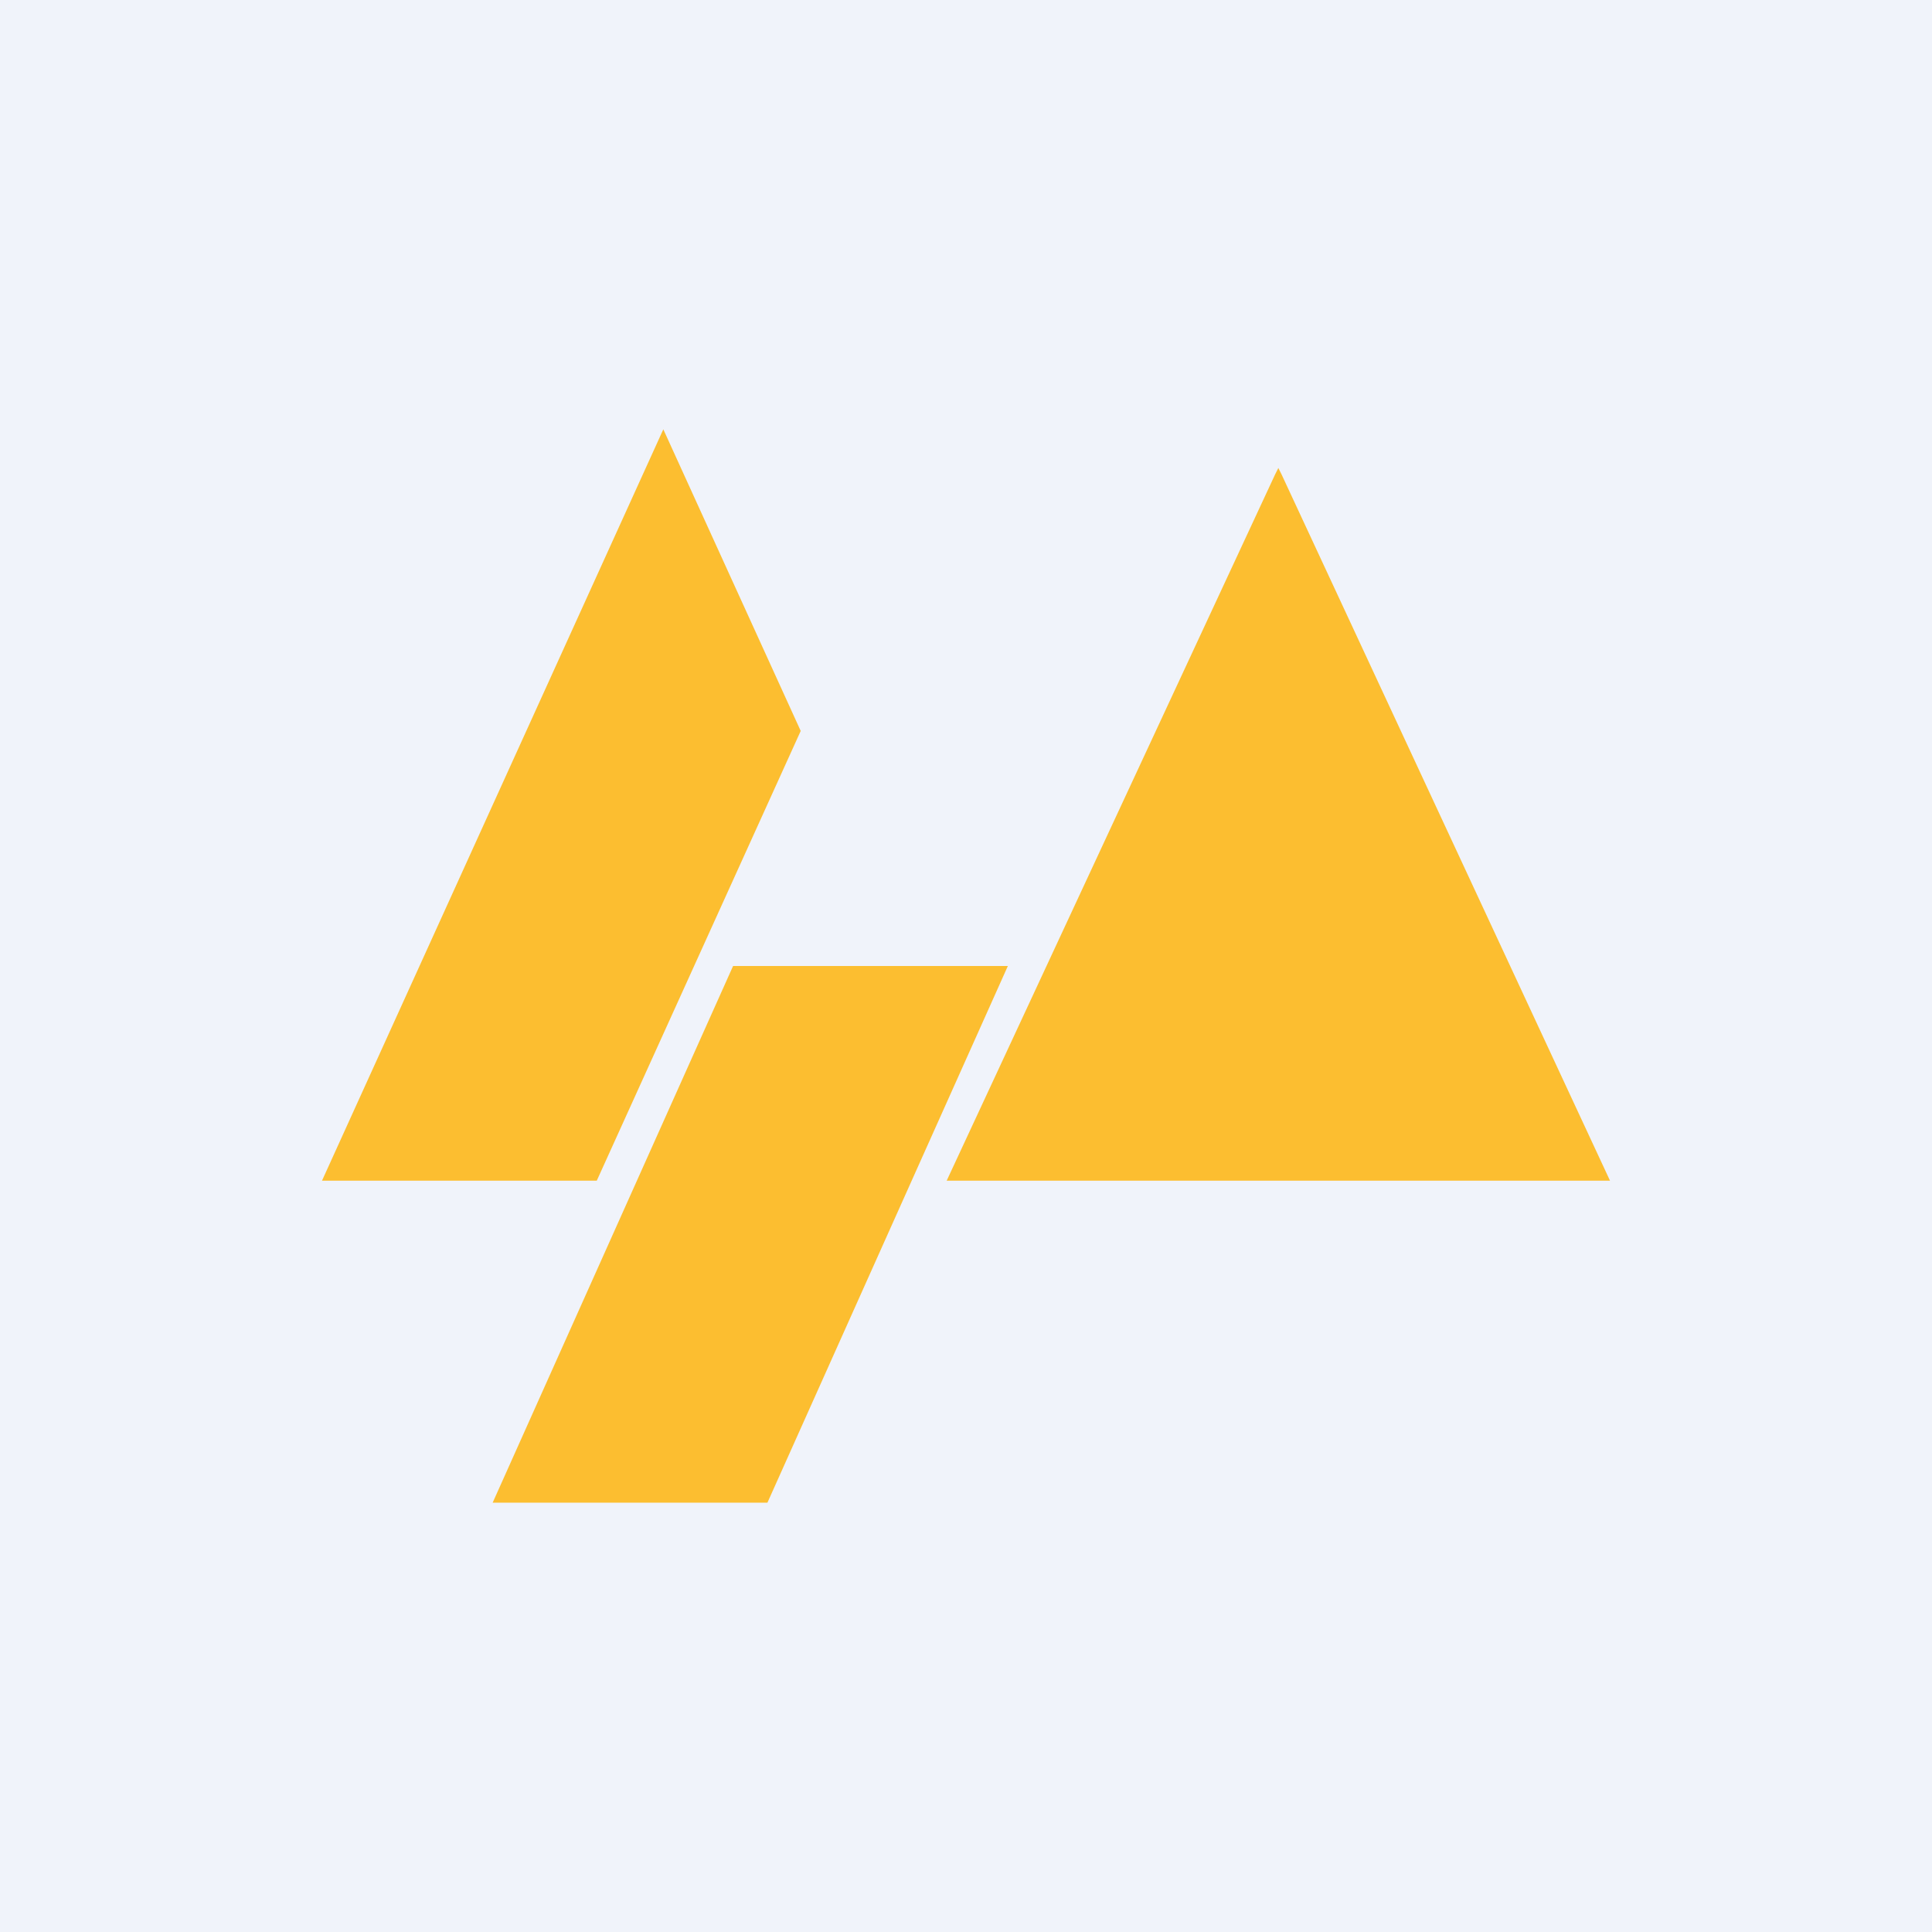 <!-- by TradingView --><svg width="18" height="18" viewBox="0 0 18 18" xmlns="http://www.w3.org/2000/svg"><path fill="#F0F3FA" d="M0 0h18v18H0z"/><path d="M6.18 4 3 11h2.56l1.9-4.19L6.18 4ZM15 11l-3.06-6.58-.03-.06-.03.06L8.82 11H15ZM6.83 9h2.56l-2.24 5H4.59l2.24-5Z" fill="#FCBE30"/></svg>
